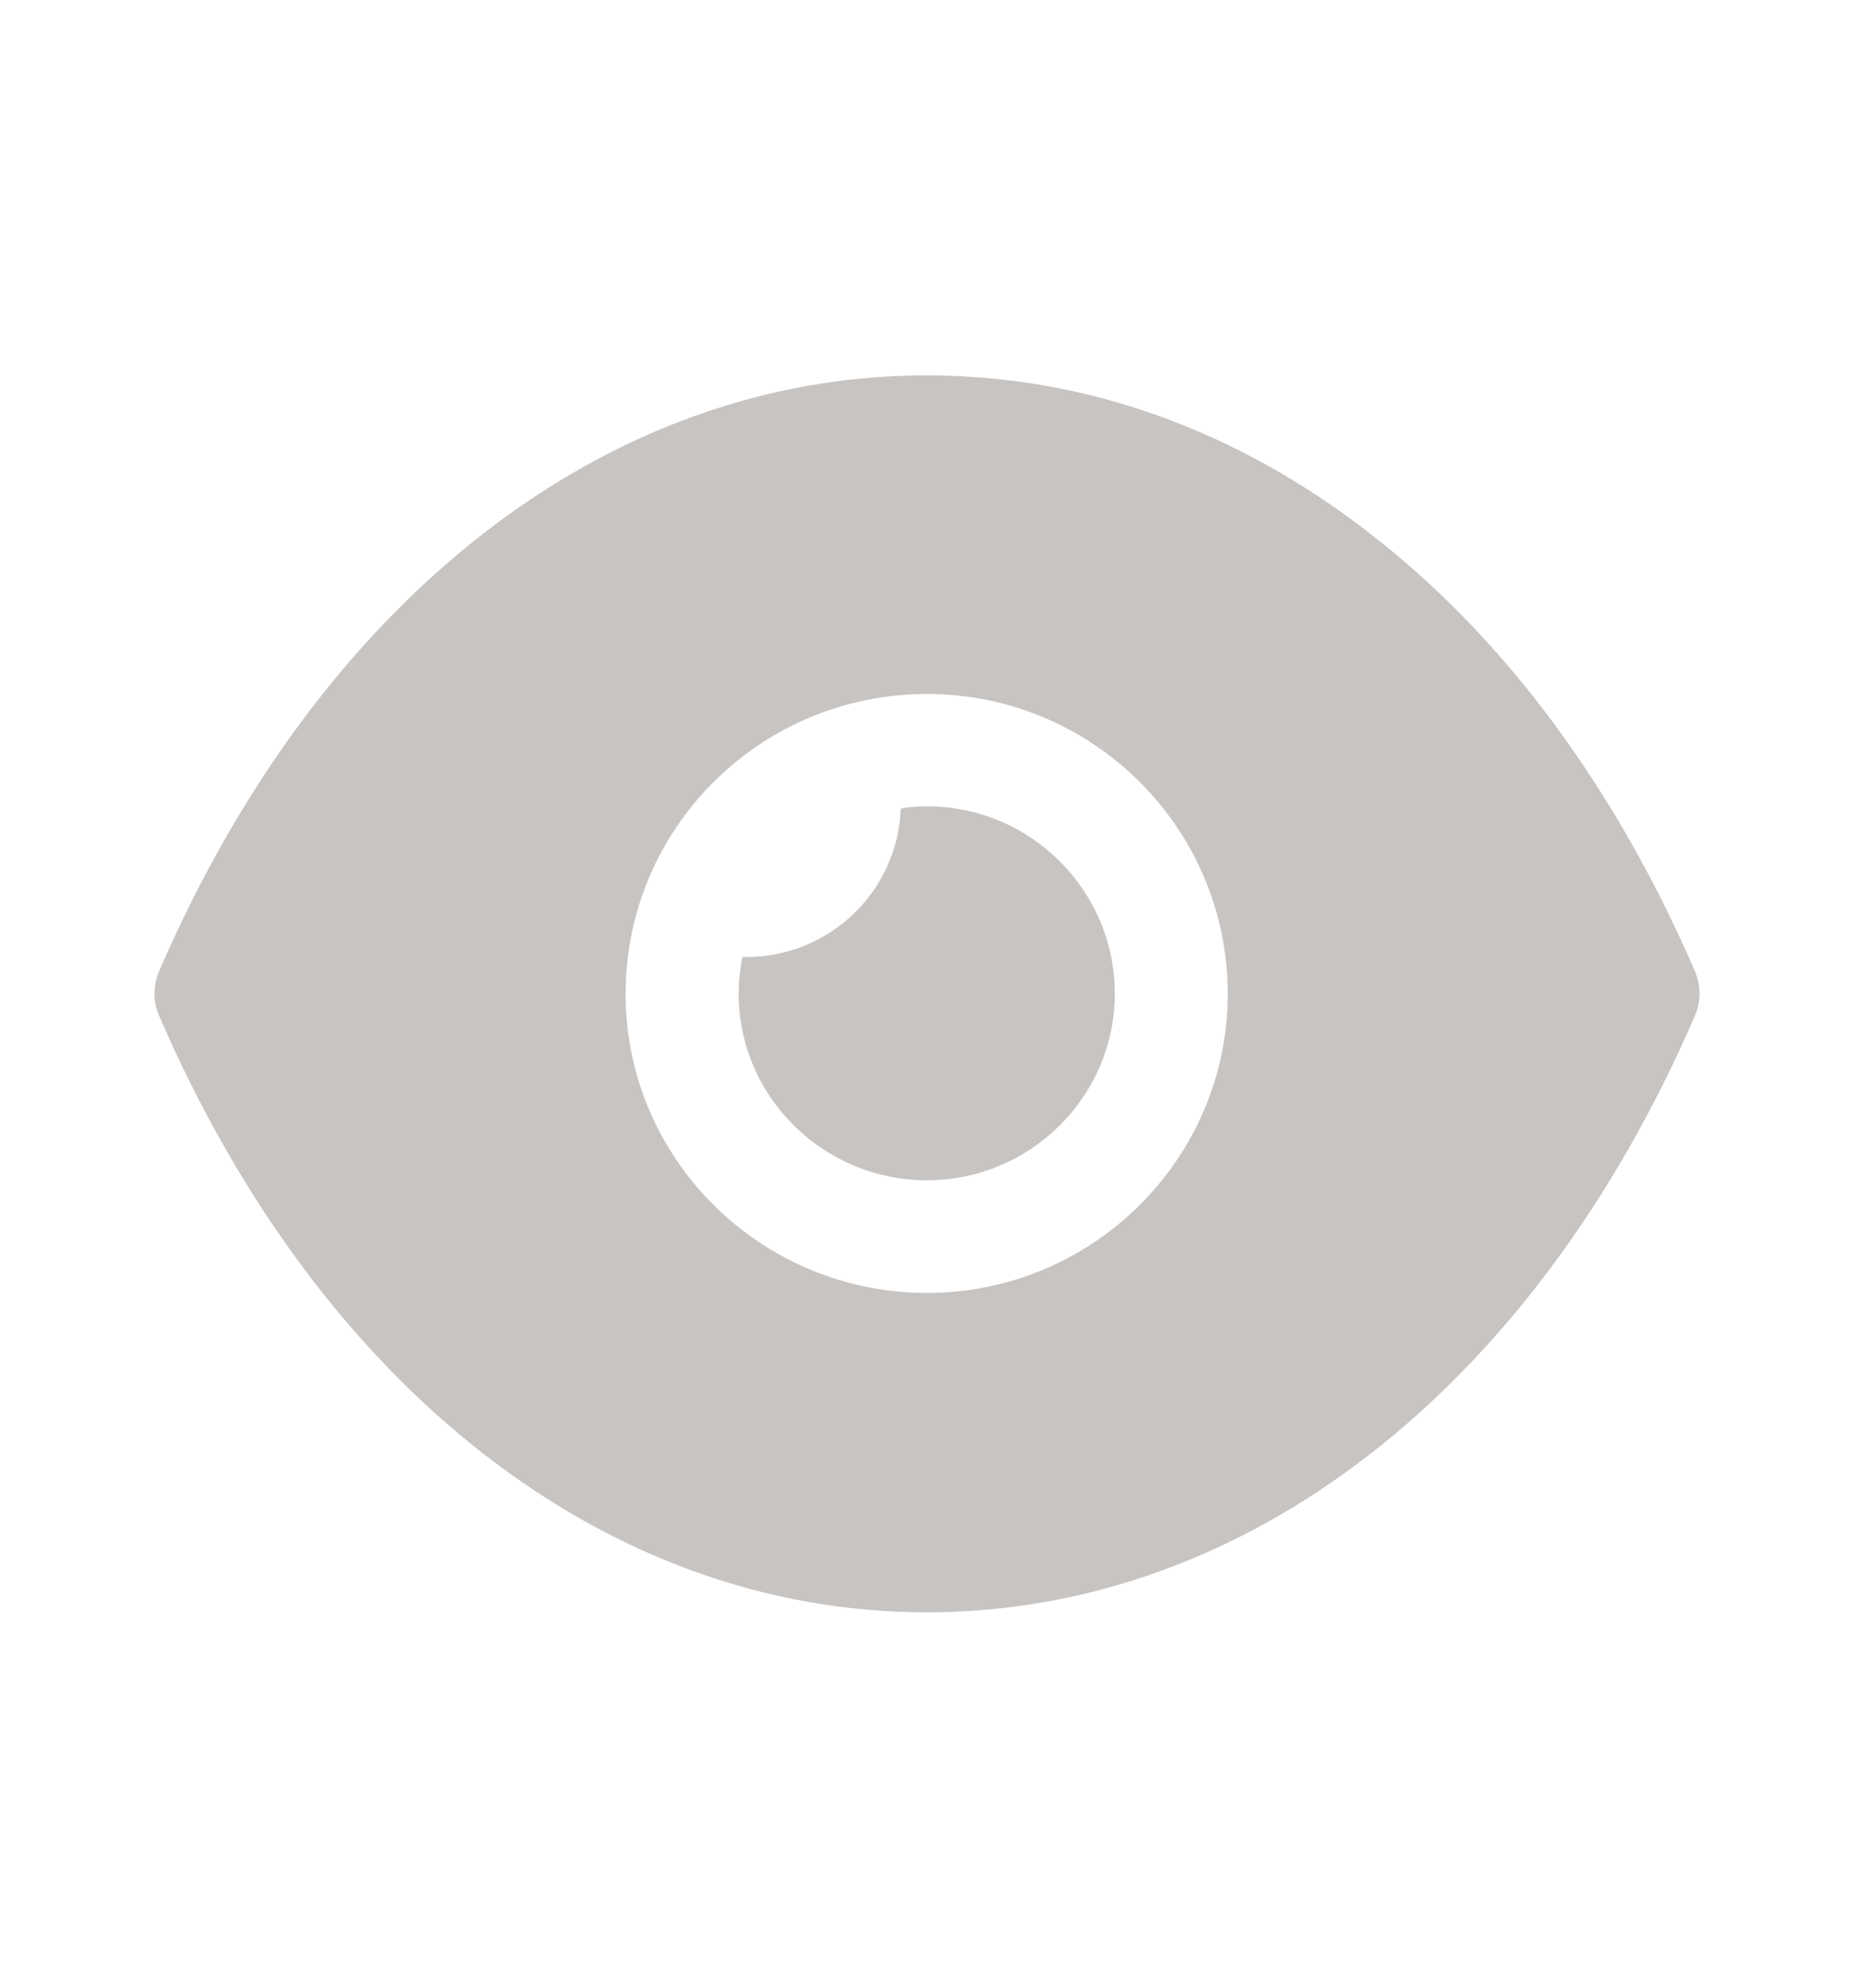 <svg width="14" height="15" viewBox="0 0 14 15" fill="none" xmlns="http://www.w3.org/2000/svg">
<g opacity="0.6">
<path fill-rule="evenodd" clip-rule="evenodd" d="M4.724 7.5C4.724 8.744 5.742 9.757 7 9.757C8.252 9.757 9.271 8.744 9.271 7.5C9.271 6.25 8.252 5.237 7 5.237C5.742 5.237 4.724 6.25 4.724 7.5ZM10.346 4.027C11.342 4.796 12.19 5.922 12.799 7.33C12.845 7.438 12.845 7.562 12.799 7.664C11.581 10.481 9.413 12.167 7 12.167H6.994C4.587 12.167 2.419 10.481 1.201 7.664C1.155 7.562 1.155 7.438 1.201 7.33C2.419 4.513 4.587 2.833 6.994 2.833H7C8.207 2.833 9.35 3.252 10.346 4.027ZM7.001 8.907C7.78 8.907 8.418 8.274 8.418 7.499C8.418 6.718 7.78 6.085 7.001 6.085C6.932 6.085 6.864 6.09 6.802 6.102C6.779 6.724 6.267 7.222 5.635 7.222H5.606C5.589 7.312 5.578 7.403 5.578 7.499C5.578 8.274 6.215 8.907 7.001 8.907Z" fill="#A19C99"/>
</g>
</svg>
